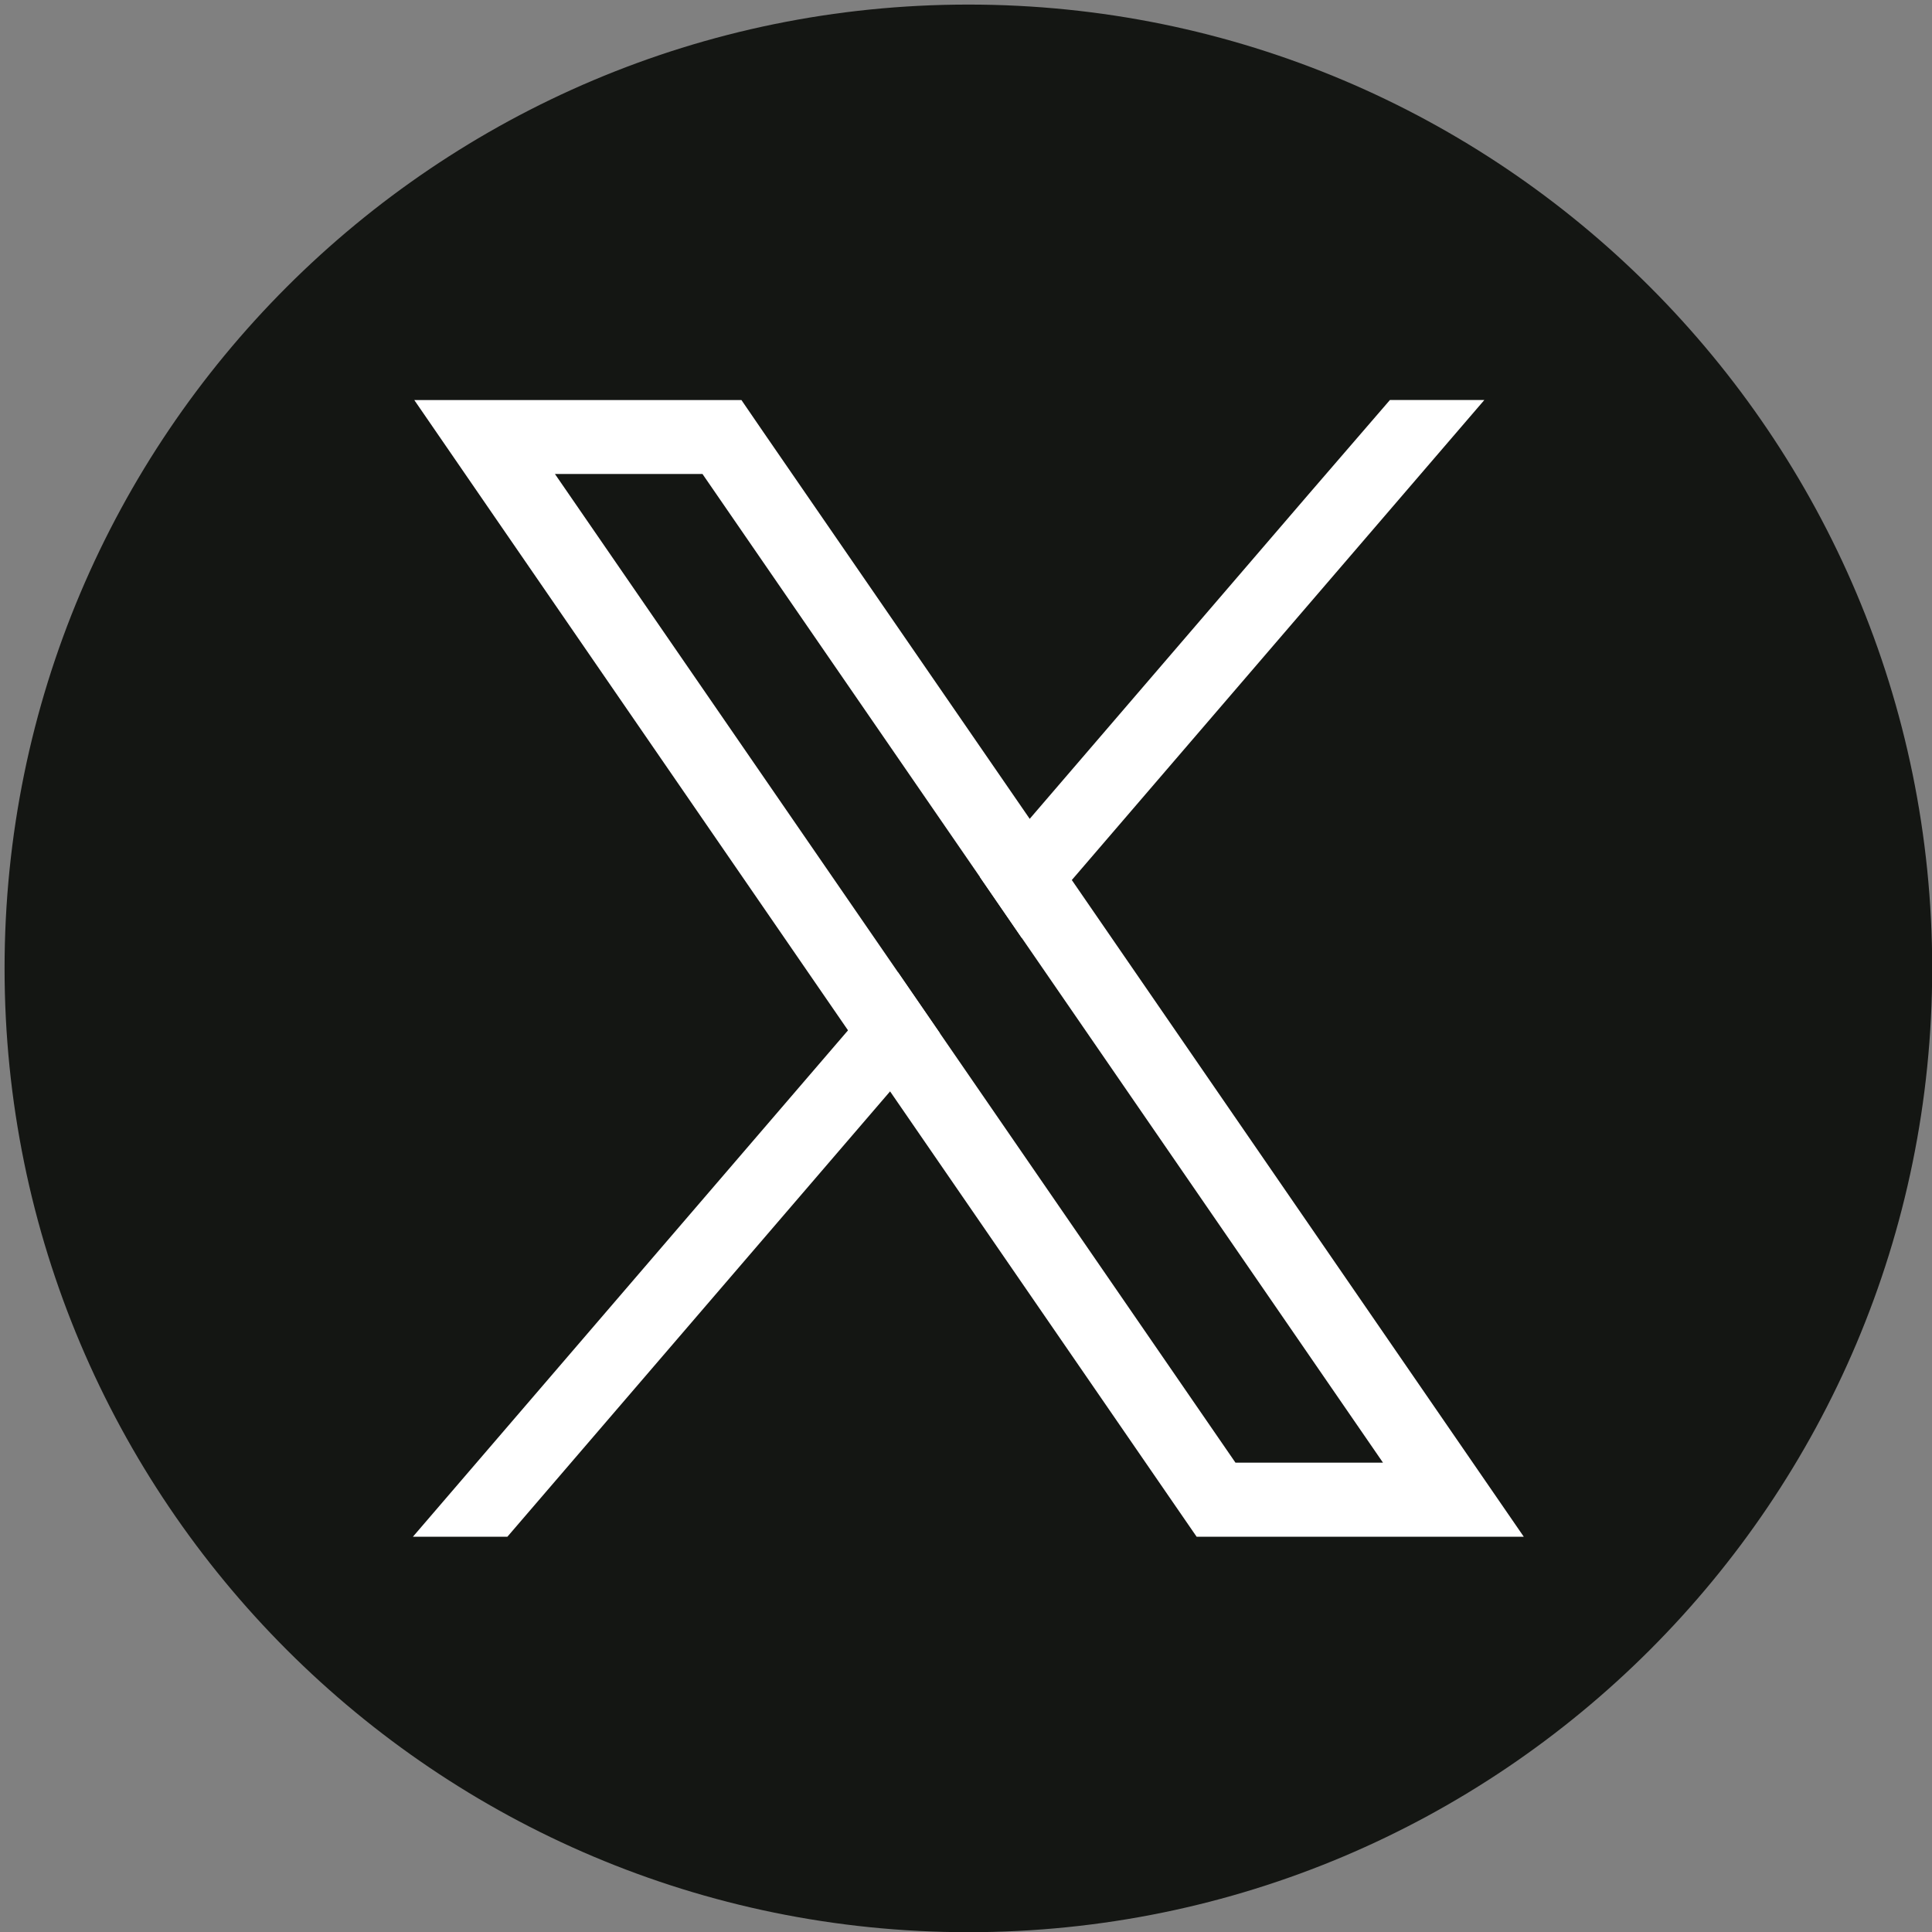 <?xml version="1.0" encoding="utf-8"?>
<!-- Generator: Adobe Illustrator 16.0.0, SVG Export Plug-In . SVG Version: 6.00 Build 0)  -->
<!DOCTYPE svg PUBLIC "-//W3C//DTD SVG 1.1//EN" "http://www.w3.org/Graphics/SVG/1.1/DTD/svg11.dtd">
<svg version="1.1" id="Layer_1" xmlns="http://www.w3.org/2000/svg" xmlns:xlink="http://www.w3.org/1999/xlink" x="0px" y="0px"
	 width="30px" height="30px" viewBox="0 0 30 30" enable-background="new 0 0 30 30" xml:space="preserve">
<rect x="0" y="0" width="30" height="30" fill="#808080" stroke="none"/>
<g>
	<g>
		<path id="XMLID_7_" fill="#141613" d="M15.037,30.003L15.037,30.003c-8.266,0-14.966-6.7-14.966-14.967l0,0
			c0-8.265,6.7-14.965,14.966-14.965l0,0c8.265,0,14.966,6.7,14.966,14.965l0,0C30.003,23.303,23.302,30.003,15.037,30.003z"/>
	</g>
	<g>
		<path fill="#FFFFFF" d="M22.422,22.062l-5.779-8.397l-0.653-0.949l-4.136-6.006l-0.341-0.498h-5.08l1.238,1.8l5.497,7.987
			l0.653,0.948l4.417,6.417l0.343,0.498h5.08L22.422,22.062z M19.185,22.713l-4.589-6.667l-0.652-0.949L8.617,7.36h2.291
			l4.307,6.256l0.652,0.949l5.608,8.147H19.185z"/>
		<polygon fill="#FFFFFF" points="13.943,15.097 14.596,16.046 13.821,16.947 7.879,23.862 6.412,23.862 13.168,15.999 		"/>
		<polygon fill="#FFFFFF" points="23.049,6.211 16.643,13.665 15.867,14.566 15.215,13.617 15.989,12.715 20.329,7.664 
			21.583,6.211 		"/>
	</g>
</g>
</svg>
